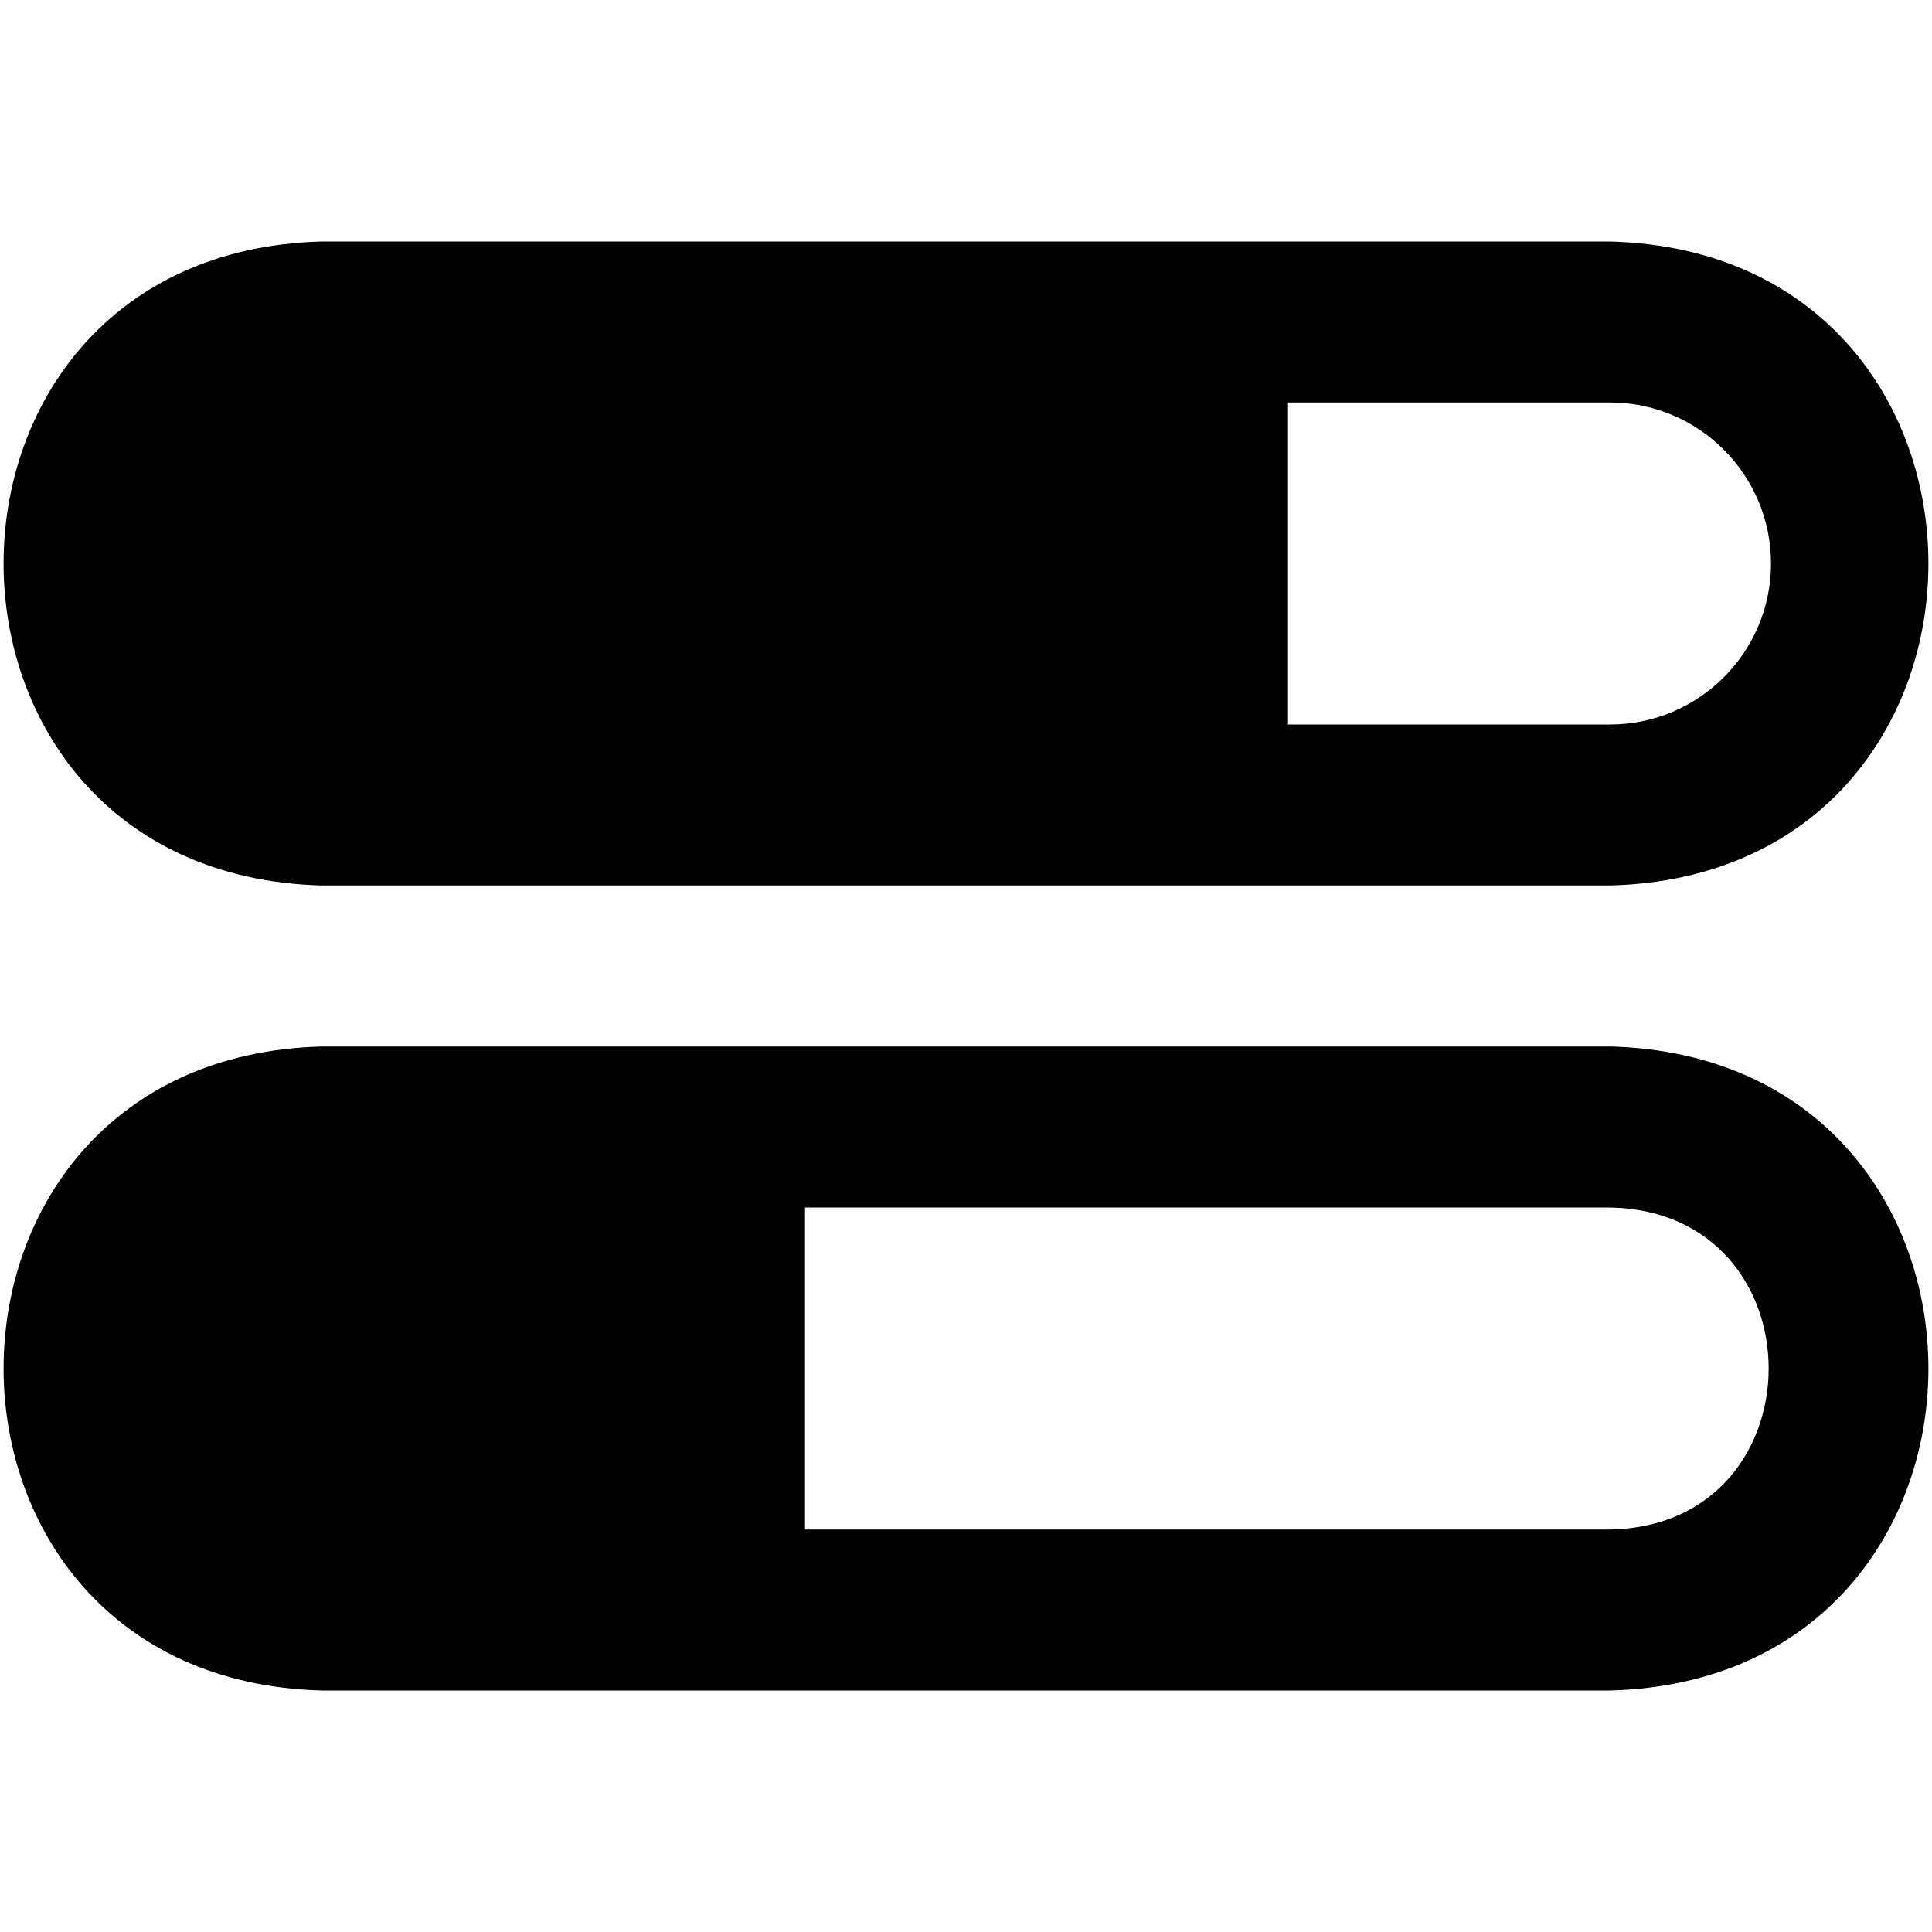 <?xml version="1.0" encoding="UTF-8"?>
<svg xmlns="http://www.w3.org/2000/svg" id="Layer_1" data-name="Layer 1" viewBox="0 0 24 24" width="512" height="512"><path d="M4,11H20c5.276-.138,5.272-7.863,0-8H4c-5.276,.138-5.272,7.863,0,8ZM22,7c0,1.103-.897,2-2,2h-4V5h4c1.103,0,2,.897,2,2Zm-2,6H4c-5.276,.138-5.272,7.863,0,8H20c5.276-.138,5.272-7.863,0-8Zm0,6H10v-4h10c2.629,.048,2.627,3.953,0,4Z"/></svg>
